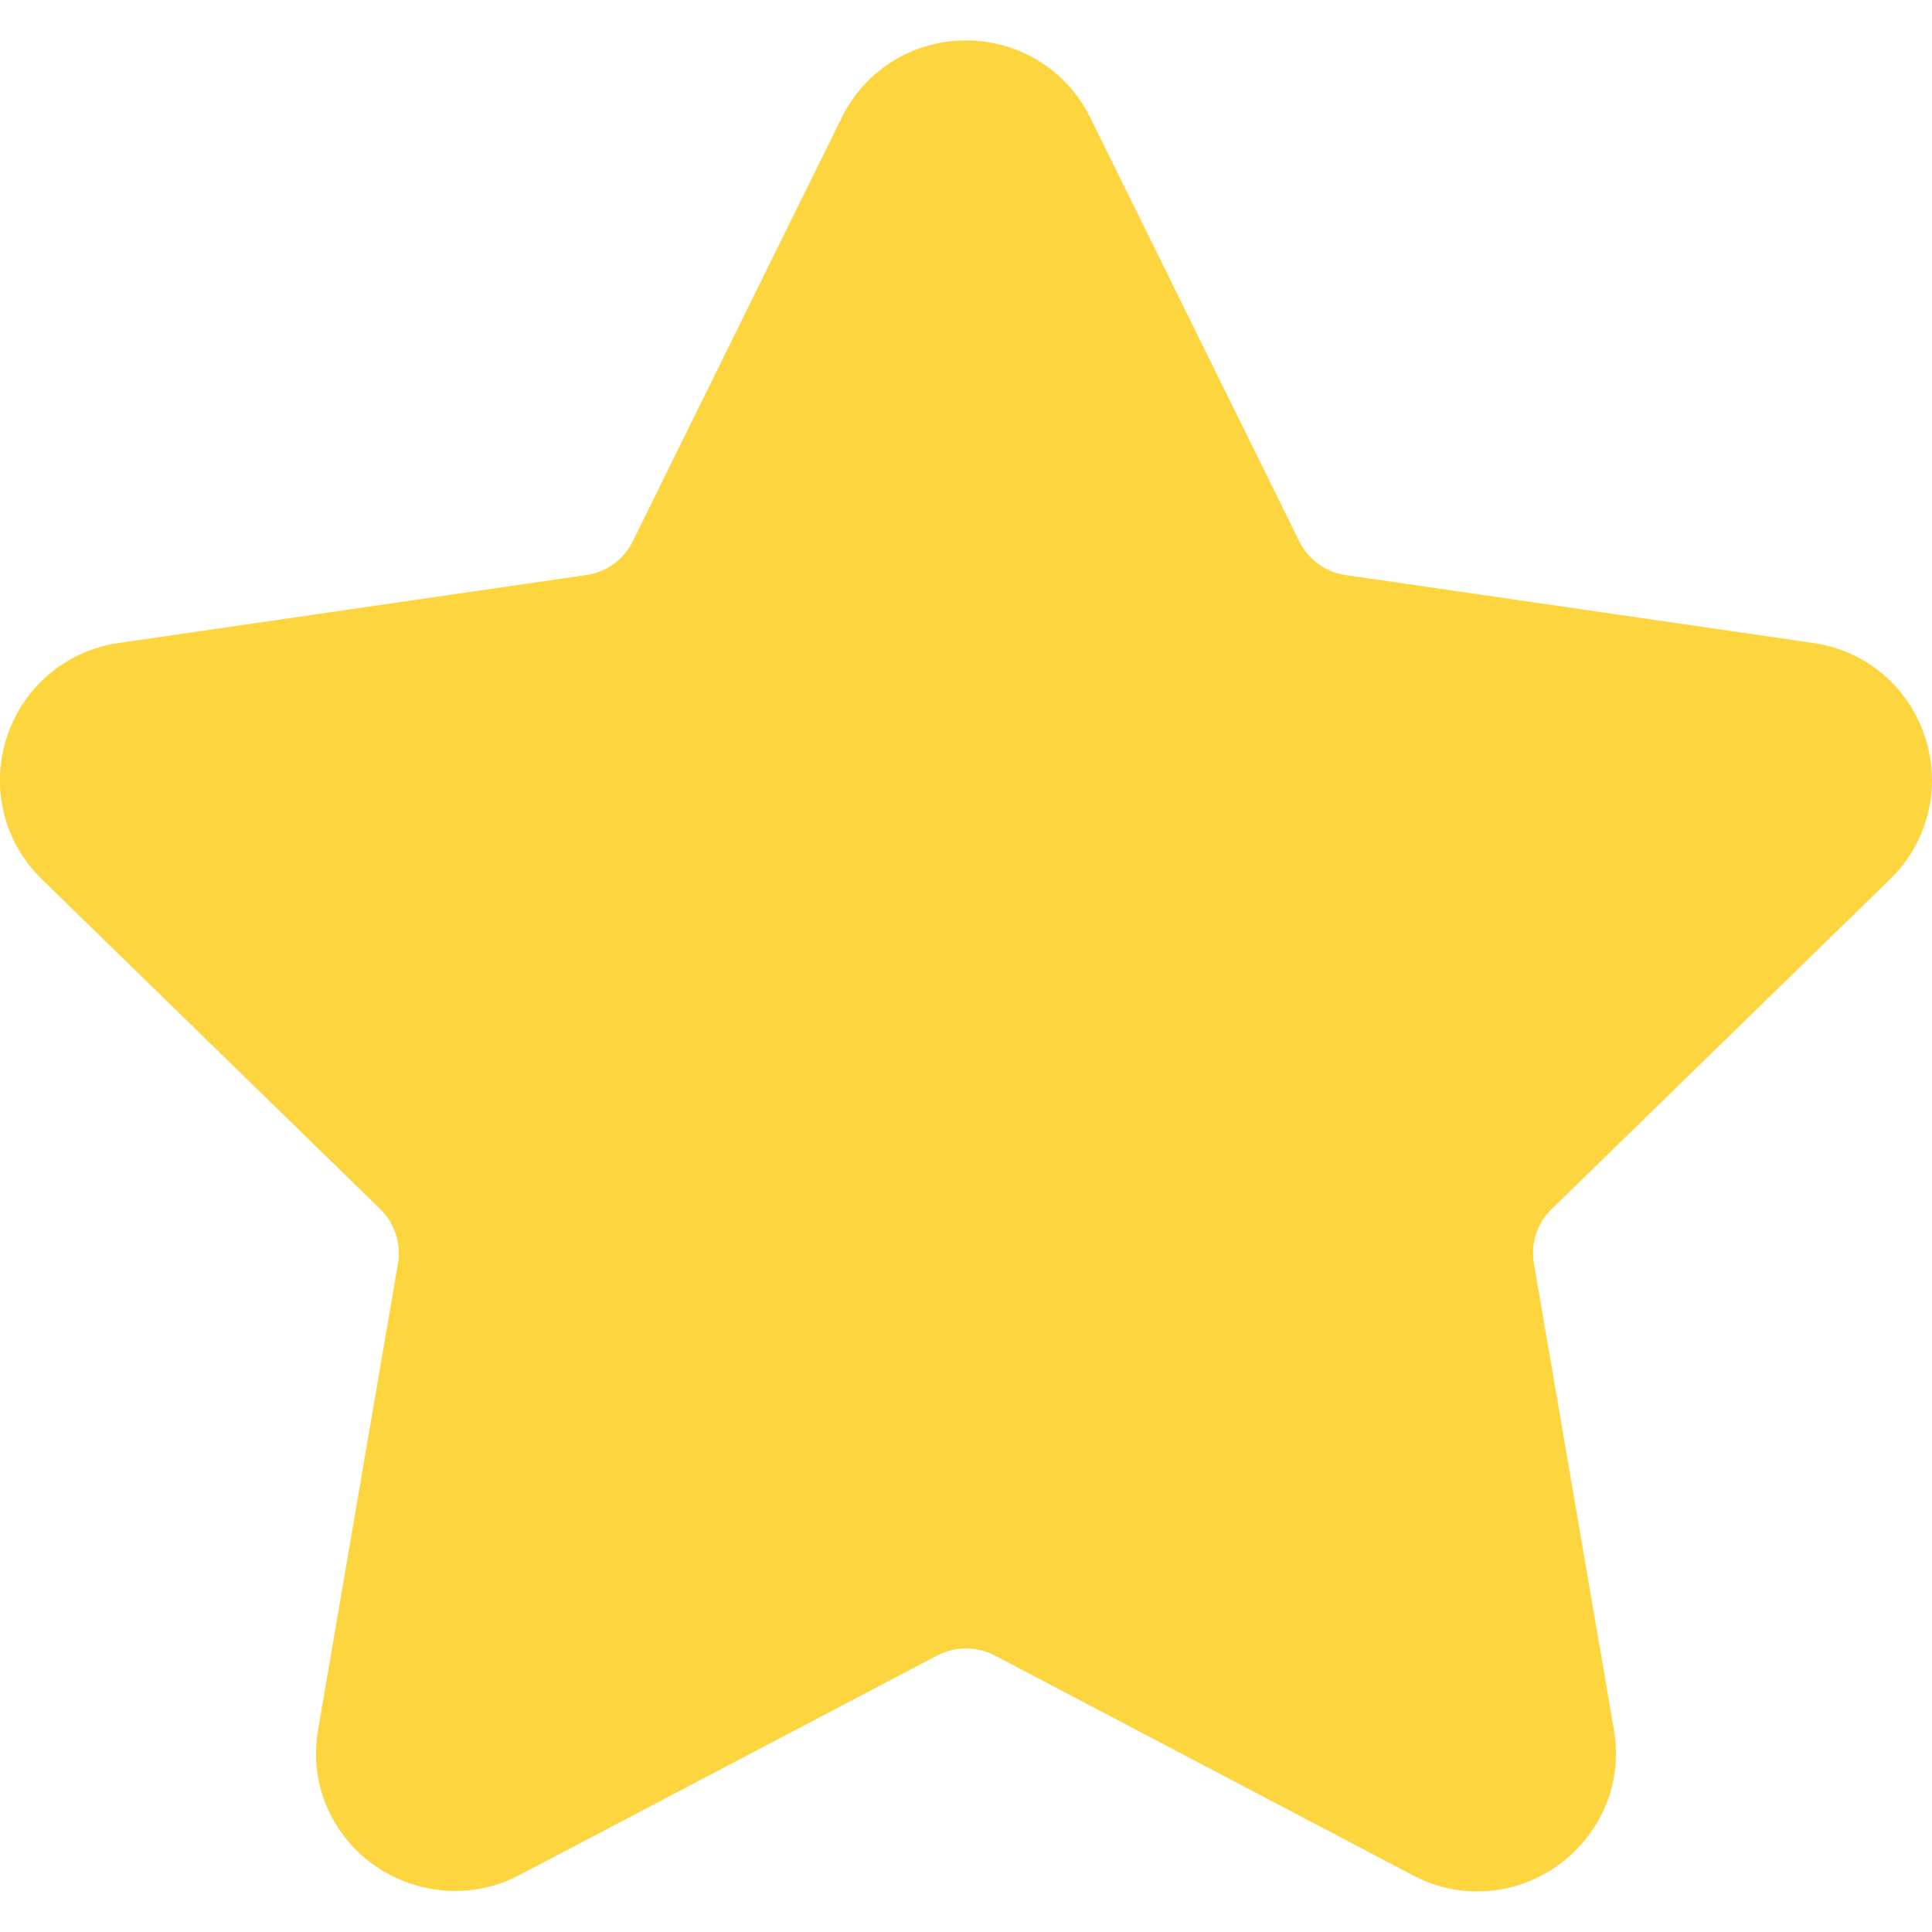 <svg width="16" height="16" viewBox="0 0 16 16" fill="none" xmlns="http://www.w3.org/2000/svg">
<g clip-path="url(#clip0_2001_4385)">
<path d="M15.652 7.282C15.967 6.975 16.079 6.524 15.943 6.106C15.807 5.687 15.452 5.388 15.016 5.325L11.142 4.762C10.977 4.738 10.835 4.634 10.761 4.485L9.029 0.974C8.834 0.58 8.44 0.335 8 0.335C7.56 0.335 7.165 0.58 6.971 0.974L5.239 4.485C5.165 4.635 5.022 4.738 4.857 4.762L0.983 5.325C0.548 5.388 0.193 5.687 0.056 6.106C-0.079 6.525 0.032 6.975 0.347 7.282L3.15 10.014C3.269 10.131 3.324 10.299 3.296 10.463L2.635 14.321C2.576 14.661 2.665 14.991 2.885 15.251C3.226 15.657 3.823 15.781 4.299 15.53L7.764 13.709C7.909 13.633 8.091 13.633 8.236 13.709L11.7 15.53C11.869 15.619 12.049 15.664 12.234 15.664C12.573 15.664 12.894 15.514 13.115 15.251C13.335 14.991 13.424 14.66 13.365 14.321L12.703 10.463C12.675 10.299 12.73 10.131 12.849 10.014L15.652 7.282Z" fill="#FCD53F"/>
</g>
<defs>
<clipPath id="clip0_2001_4385">
<rect width="16" height="16" fill="white"/>
</clipPath>
</defs>
</svg>
